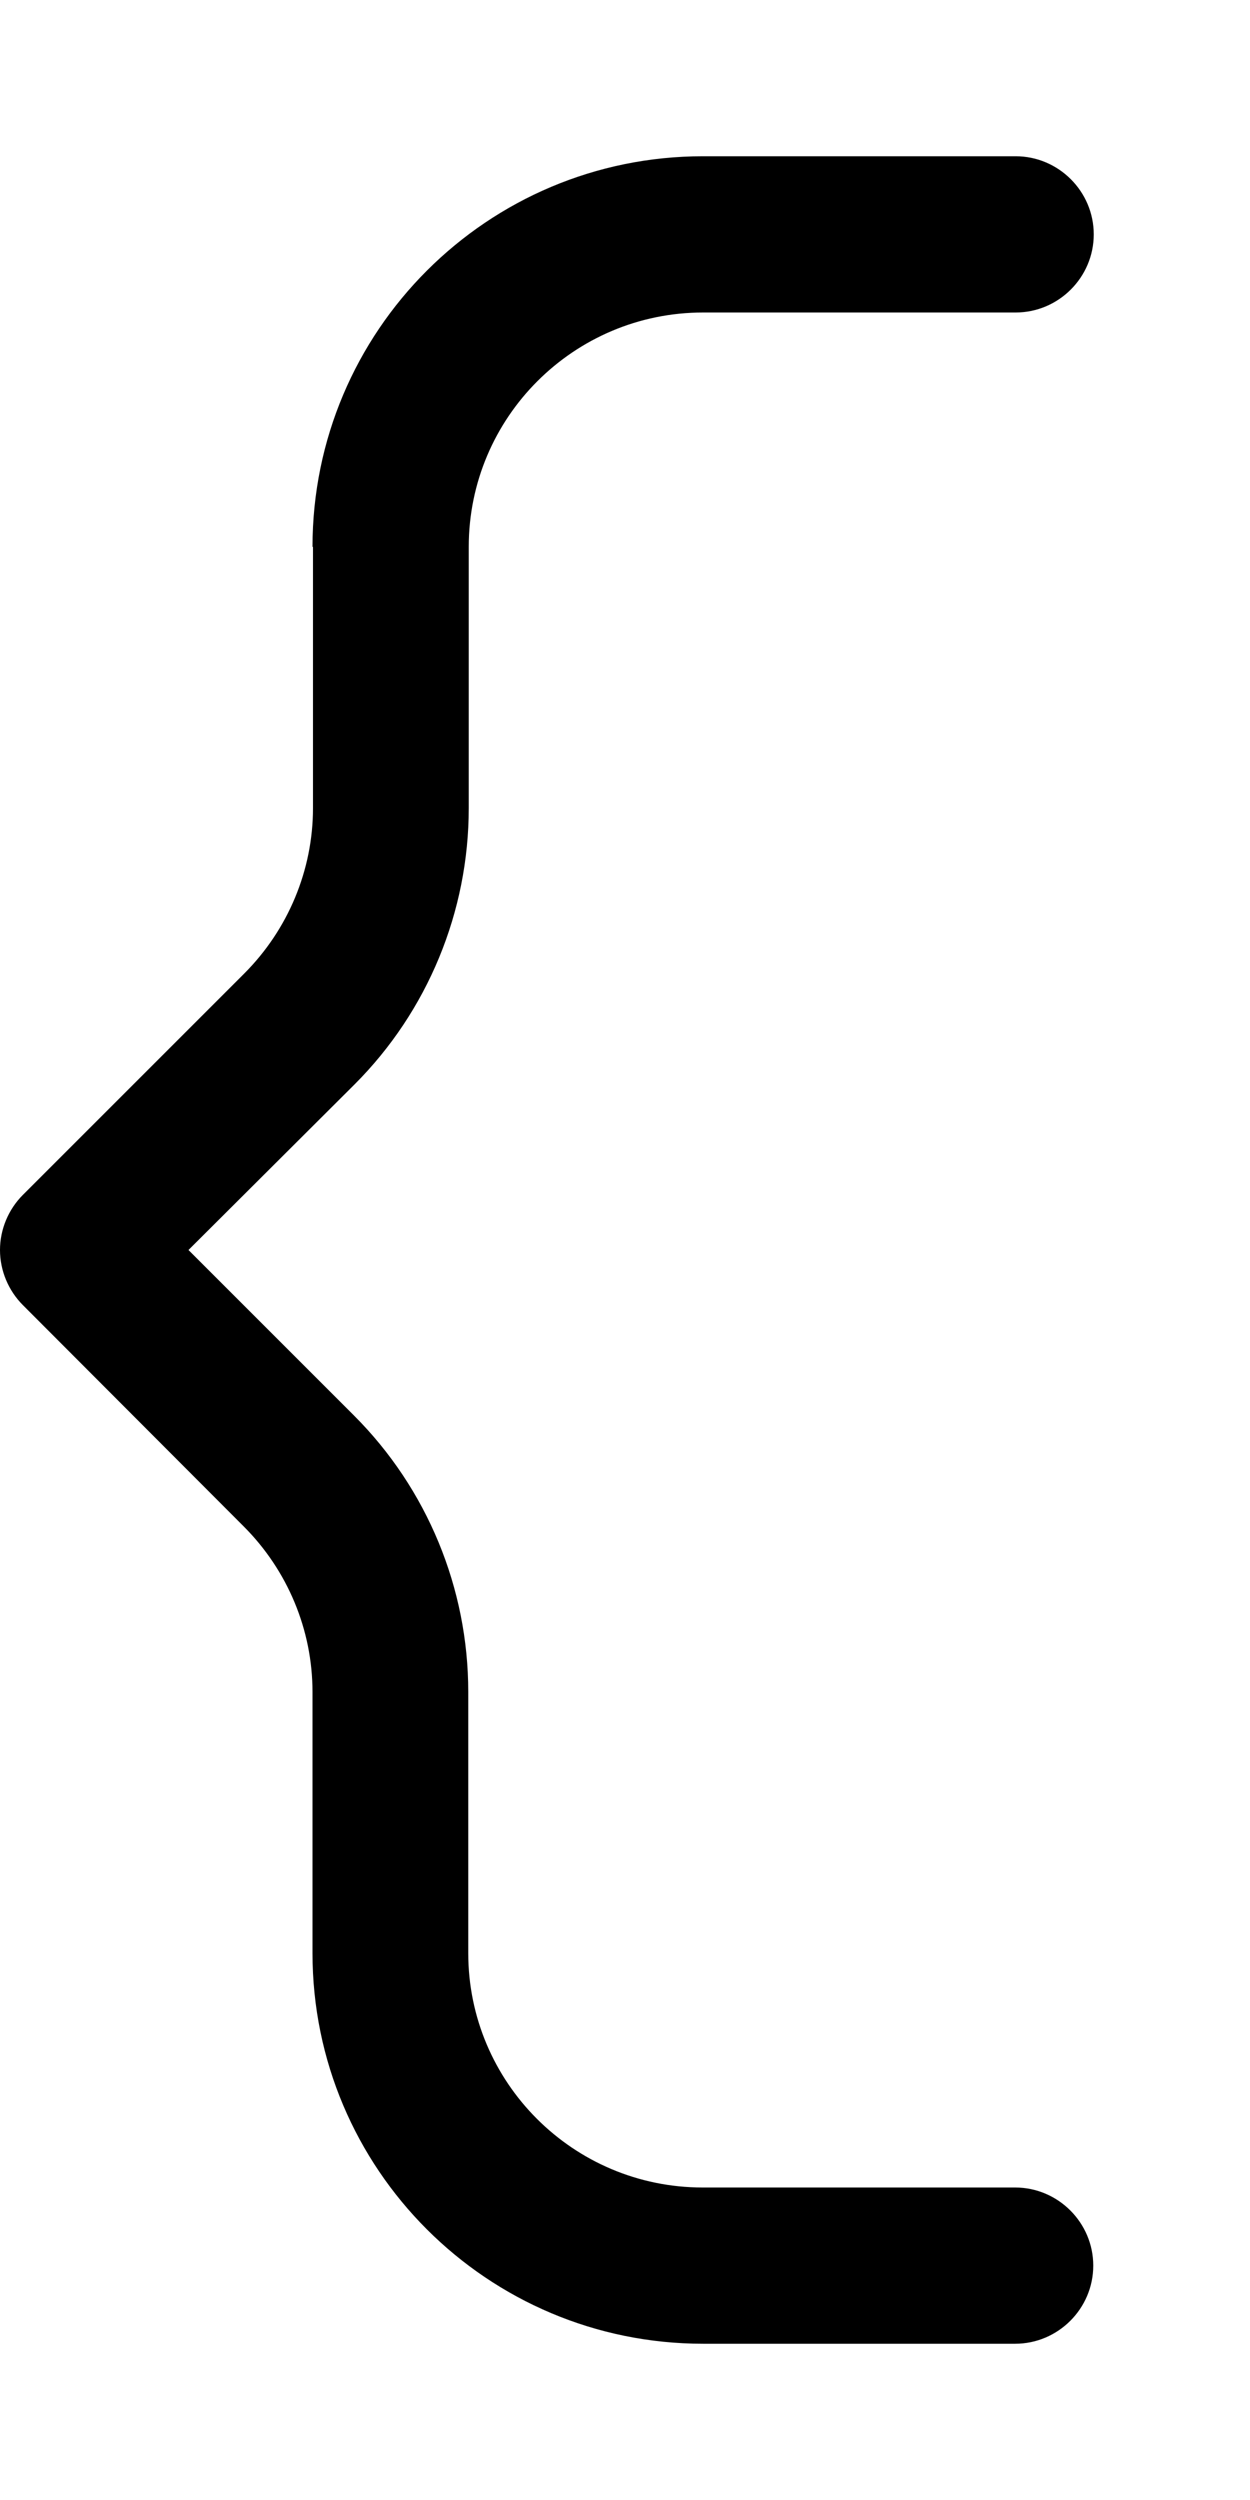 <svg xmlns="http://www.w3.org/2000/svg" viewBox="0 0 256 512"><!--! Font Awesome Pro 6.5.1 by @fontawesome - https://fontawesome.com License - https://fontawesome.com/license (Commercial License) Copyright 2023 Fonticons, Inc. --><path d="M64 112c0-44.2 35.8-80 80-80h64c8.8 0 16 7.2 16 16s-7.2 16-16 16H144c-26.5 0-48 21.5-48 48v53.5c0 21.2-8.4 41.6-23.4 56.6L38.6 256l33.9 33.9c15 15 23.4 35.4 23.4 56.6V400c0 26.5 21.5 48 48 48h64c8.8 0 16 7.2 16 16s-7.2 16-16 16H144c-44.2 0-80-35.8-80-80V346.5c0-12.7-5.1-24.9-14.1-33.9L4.7 267.3c-3-3-4.7-7.1-4.7-11.3s1.7-8.3 4.7-11.3l45.3-45.3c9-9 14.1-21.2 14.1-33.9V112z"/></svg>